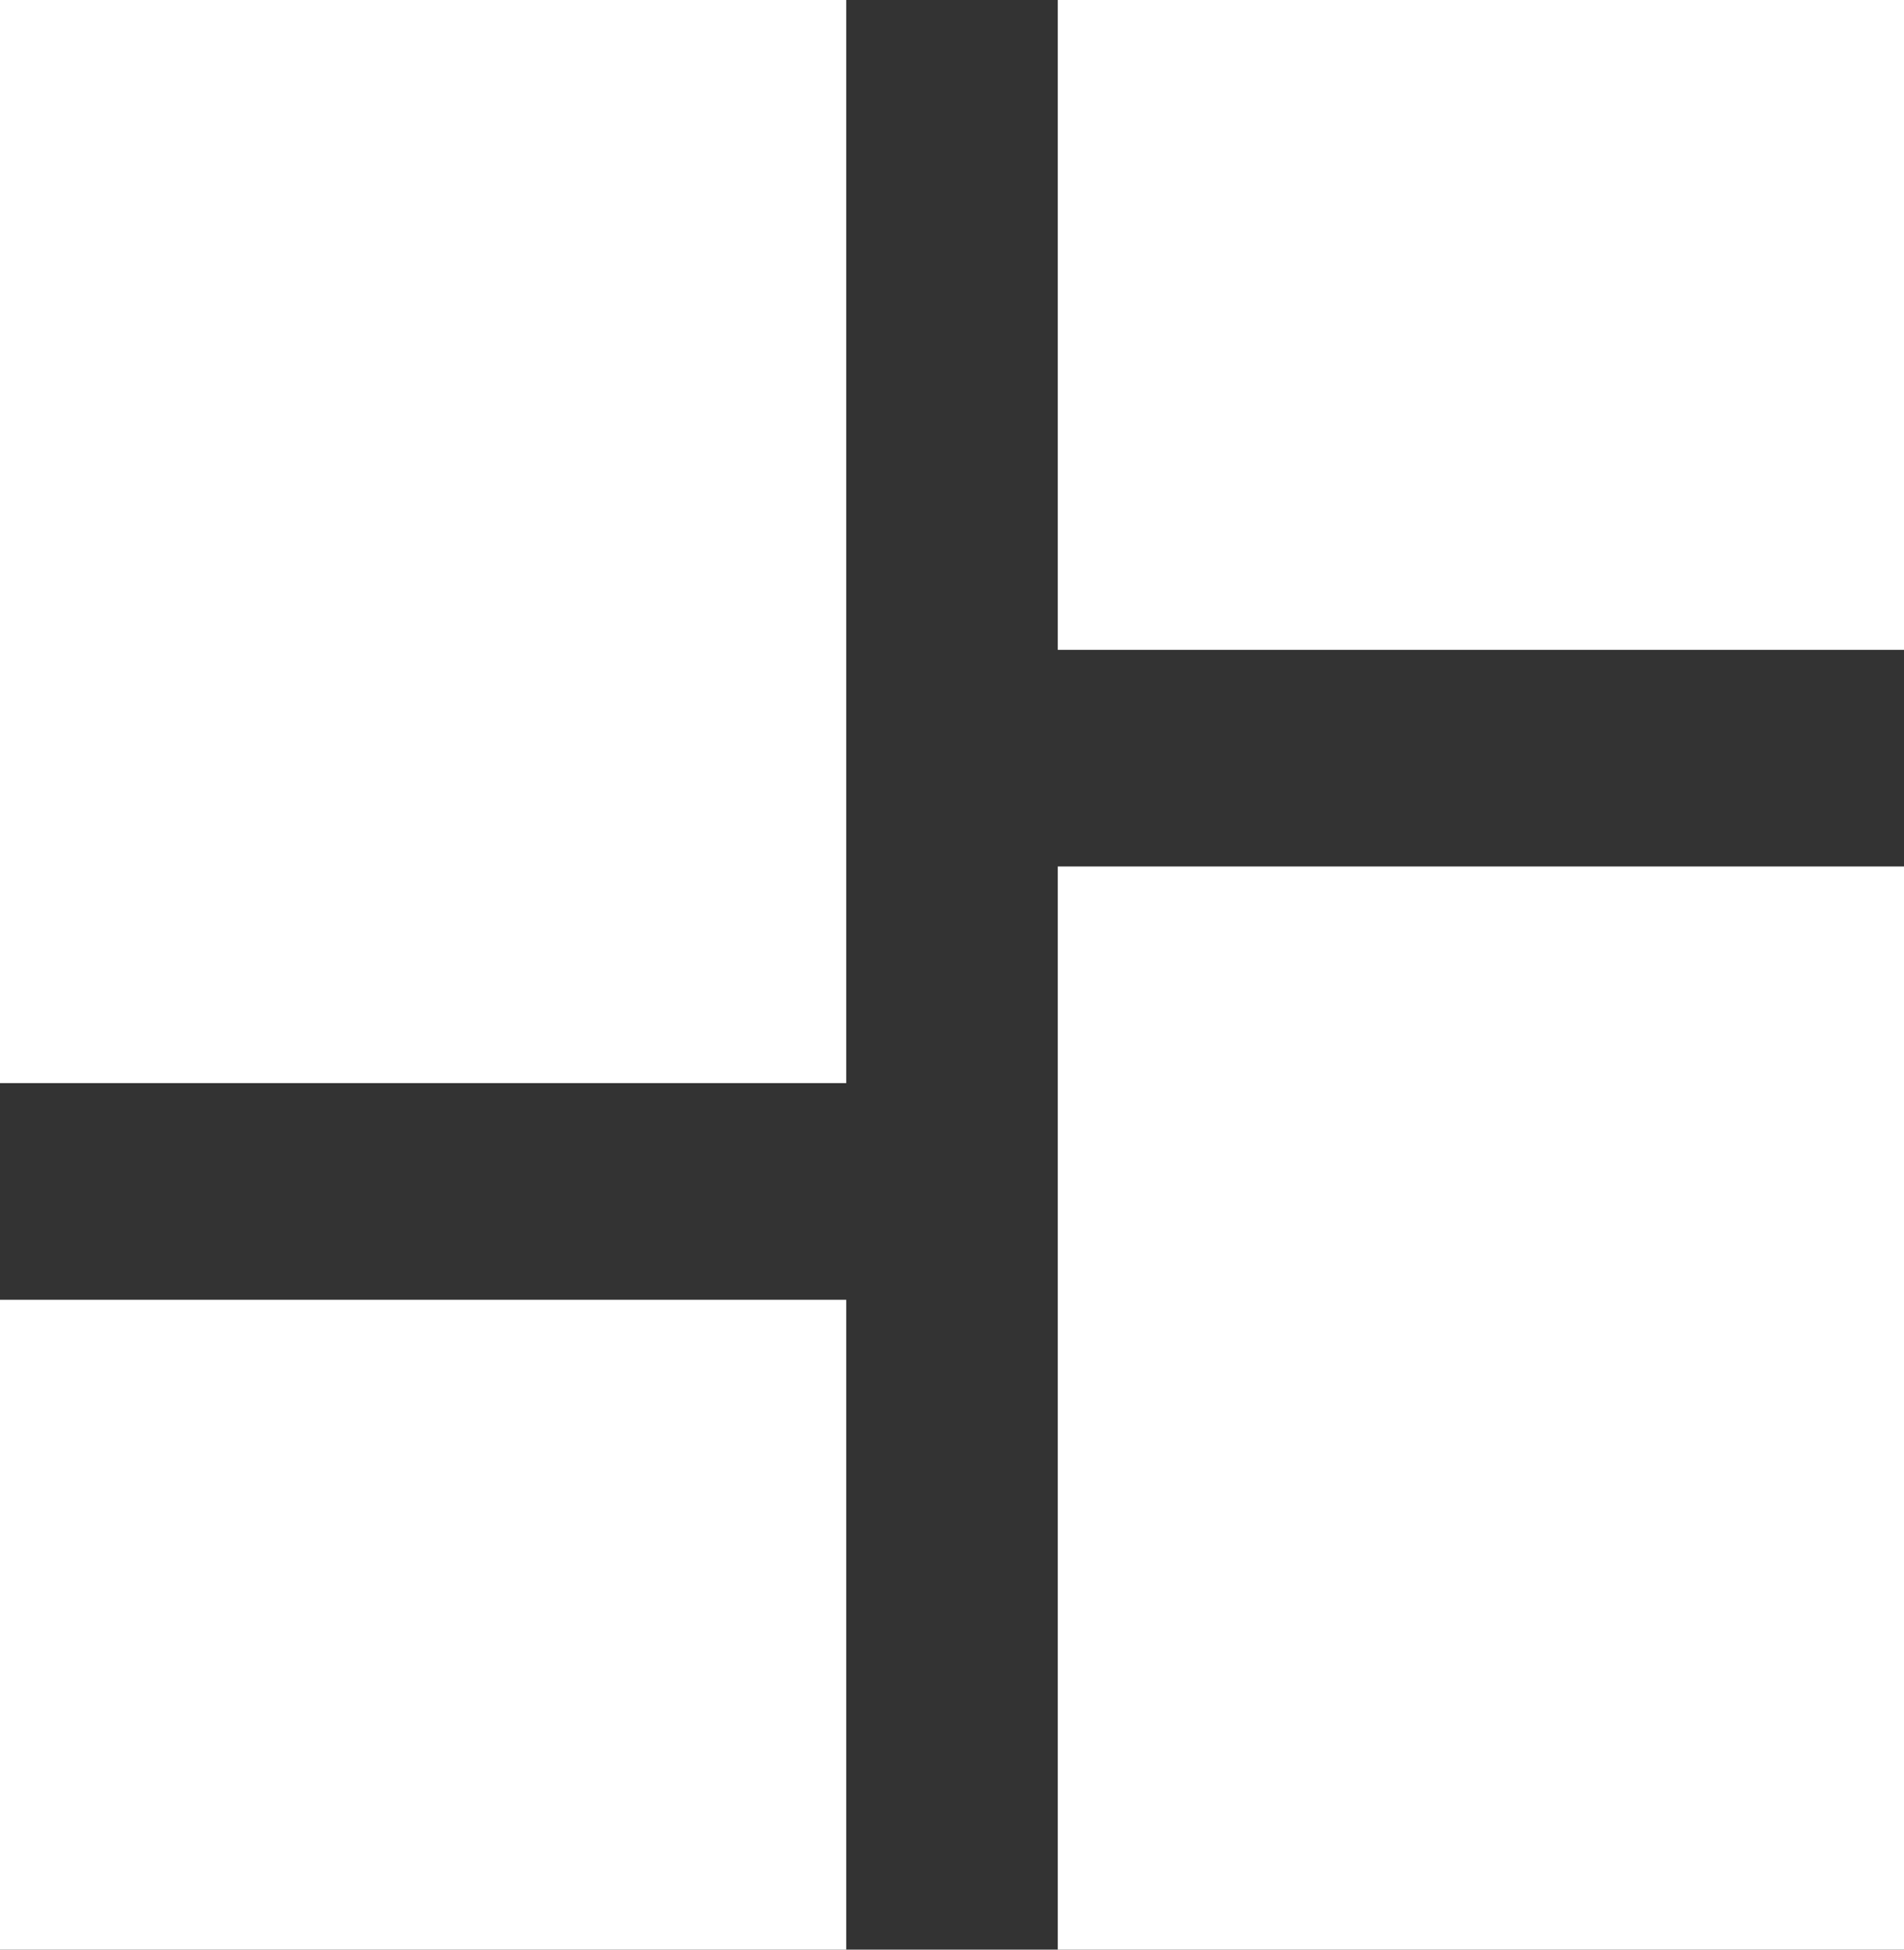 <svg width="42" height="43" viewBox="0 0 42 43" fill="none" xmlns="http://www.w3.org/2000/svg">
<rect x="0" y="0" width="42" height="43" fill="#333333" stroke="none"/>
<path d="M0 23.889H18.667V0H0V23.889ZM0 43H18.667V28.667H0V43ZM23.333 43H42V19.111H23.333V43ZM23.333 0V14.333H42V0H23.333Z" fill="white"/>
</svg>
